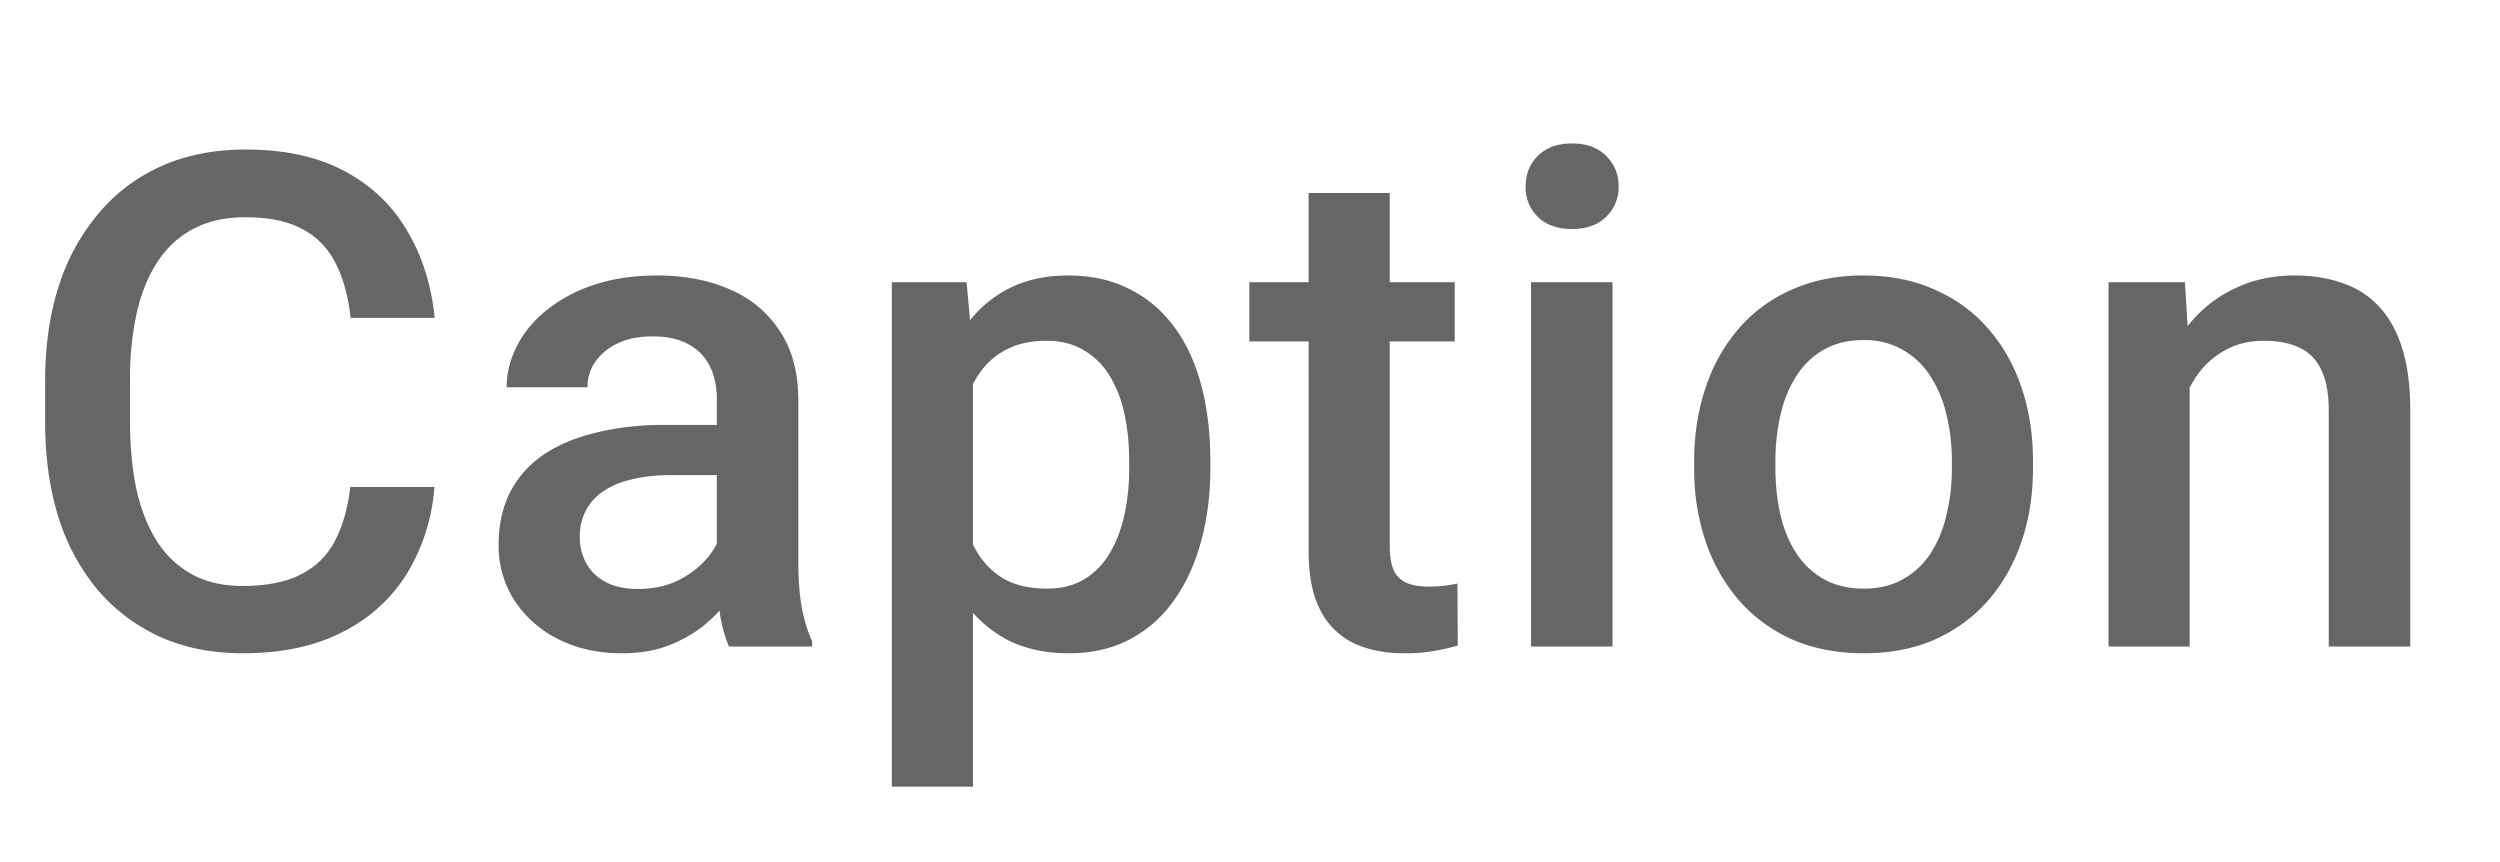<svg xmlns="http://www.w3.org/2000/svg" width="58" height="20" fill="none"><path fill="#666" d="M8.125 11.297h1.953a4.5 4.5 0 0 1-.625 1.992 3.7 3.7 0 0 1-1.492 1.367q-.961.5-2.336.5-1.055 0-1.898-.375a4.2 4.2 0 0 1-1.446-1.078 4.9 4.9 0 0 1-.922-1.695q-.312-.992-.312-2.219v-.945q0-1.227.32-2.219a4.9 4.9 0 0 1 .938-1.695 4.05 4.05 0 0 1 1.46-1.086q.86-.375 1.93-.375 1.36 0 2.297.5t1.453 1.383q.525.882.64 2.023H8.134q-.078-.735-.344-1.258a1.77 1.77 0 0 0-.766-.797q-.506-.28-1.328-.28-.671-.001-1.172.25a2.2 2.2 0 0 0-.835.733q-.336.485-.508 1.196a7 7 0 0 0-.164 1.61v.96q0 .86.148 1.563.156.694.469 1.195.32.5.812.773.493.274 1.18.274.836 0 1.352-.266.524-.266.789-.773.273-.516.359-1.258m8.505 2.008V9.273q0-.453-.165-.78a1.15 1.15 0 0 0-.5-.509q-.327-.18-.828-.18-.46 0-.797.157a1.3 1.3 0 0 0-.523.422 1 1 0 0 0-.187.601h-1.876q0-.5.243-.968.242-.47.703-.836a3.5 3.5 0 0 1 1.101-.578q.642-.211 1.438-.211.953 0 1.687.32.742.32 1.164.969.43.64.43 1.61v3.757q0 .578.078 1.039.087.453.242.789V15h-1.93a3.3 3.3 0 0 1-.21-.773 6 6 0 0 1-.07-.922m.273-3.446.016 1.164h-1.352q-.523 0-.922.102a1.9 1.9 0 0 0-.664.281q-.266.188-.398.453a1.3 1.3 0 0 0-.133.602q0 .336.156.617.156.274.453.43.305.156.735.156.577 0 1.007-.234.438-.243.688-.586.25-.352.265-.664l.61.836a3 3 0 0 1-.32.687 3.3 3.3 0 0 1-.594.703q-.36.329-.867.54-.501.21-1.157.21-.828 0-1.476-.328a2.6 2.6 0 0 1-1.016-.898 2.33 2.33 0 0 1-.367-1.29q0-.67.25-1.187.258-.523.75-.875.5-.351 1.219-.531a6.5 6.5 0 0 1 1.64-.188zm5.669-1.687V18.25H20.69V6.547h1.734zm5.507 2.523v.164q0 .922-.218 1.711-.211.782-.633 1.367a2.9 2.9 0 0 1-1.024.899q-.61.32-1.406.32-.789 0-1.383-.289a2.8 2.8 0 0 1-.992-.836q-.406-.54-.656-1.265a8 8 0 0 1-.344-1.61v-.633q.102-.93.344-1.687.25-.758.656-1.305t.992-.843 1.367-.297q.797 0 1.415.312.616.305 1.039.875.421.562.632 1.36.211.788.211 1.757m-1.883.164v-.164q0-.585-.109-1.086a2.8 2.8 0 0 0-.344-.89 1.7 1.7 0 0 0-.601-.594q-.36-.219-.867-.219-.5 0-.86.172-.36.165-.601.461-.243.297-.375.695-.133.39-.188.852v1.516q.095.562.32 1.03.227.47.641.75.421.274 1.078.274.508 0 .867-.219.36-.218.586-.601.235-.39.344-.899.11-.507.11-1.078m7.552-4.312v1.375h-4.766V6.547zm-3.39-2.07h1.882v8.187q0 .39.11.602a.6.6 0 0 0 .32.273q.203.07.476.07.195 0 .375-.023.18-.024.29-.047l.007 1.438a5 5 0 0 1-.547.125 4 4 0 0 1-.703.054q-.648 0-1.148-.226a1.7 1.7 0 0 1-.782-.758q-.28-.525-.28-1.39zm7.05 2.07V15h-1.89V6.547zm-2.015-2.219q0-.43.281-.71.29-.29.797-.29.5 0 .79.29a.95.95 0 0 1 .288.71.94.94 0 0 1-.289.703q-.289.282-.789.282-.507 0-.797-.282a.95.95 0 0 1-.281-.703m3.91 6.54v-.18q.001-.915.266-1.696a4 4 0 0 1 .766-1.367q.508-.586 1.234-.906.735-.328 1.657-.328.93 0 1.656.328.735.32 1.242.906.508.578.773 1.367.266.782.266 1.695v.18q0 .915-.265 1.695-.266.781-.774 1.368-.508.577-1.234.906-.727.32-1.649.32-.93 0-1.664-.32a3.6 3.6 0 0 1-1.234-.906 4.1 4.1 0 0 1-.774-1.367 5.2 5.2 0 0 1-.265-1.696m1.884-.18v.18q0 .57.117 1.077.117.509.367.89.25.384.64.602.39.22.93.22.524 0 .907-.22.39-.218.64-.601.251-.383.367-.89a4.5 4.5 0 0 0 .125-1.079v-.18q0-.562-.125-1.062a2.7 2.7 0 0 0-.375-.898 1.8 1.8 0 0 0-.64-.61 1.76 1.76 0 0 0-.914-.226q-.532 0-.922.226a1.8 1.8 0 0 0-.633.61q-.251.39-.367.898a4.7 4.7 0 0 0-.117 1.063m9.61-2.335V15h-1.882V6.547h1.773zm-.335 2.109-.61-.008a5.5 5.5 0 0 1 .25-1.648q.25-.75.688-1.29.445-.539 1.062-.827.618-.297 1.375-.297.61 0 1.102.172.5.164.851.539.36.375.547.976.188.594.188 1.461V15h-1.891V9.531q0-.609-.18-.96a1 1 0 0 0-.508-.508q-.328-.157-.82-.157-.484 0-.867.203a1.95 1.95 0 0 0-.648.555 2.7 2.7 0 0 0-.399.813q-.14.46-.14.984"/></svg>